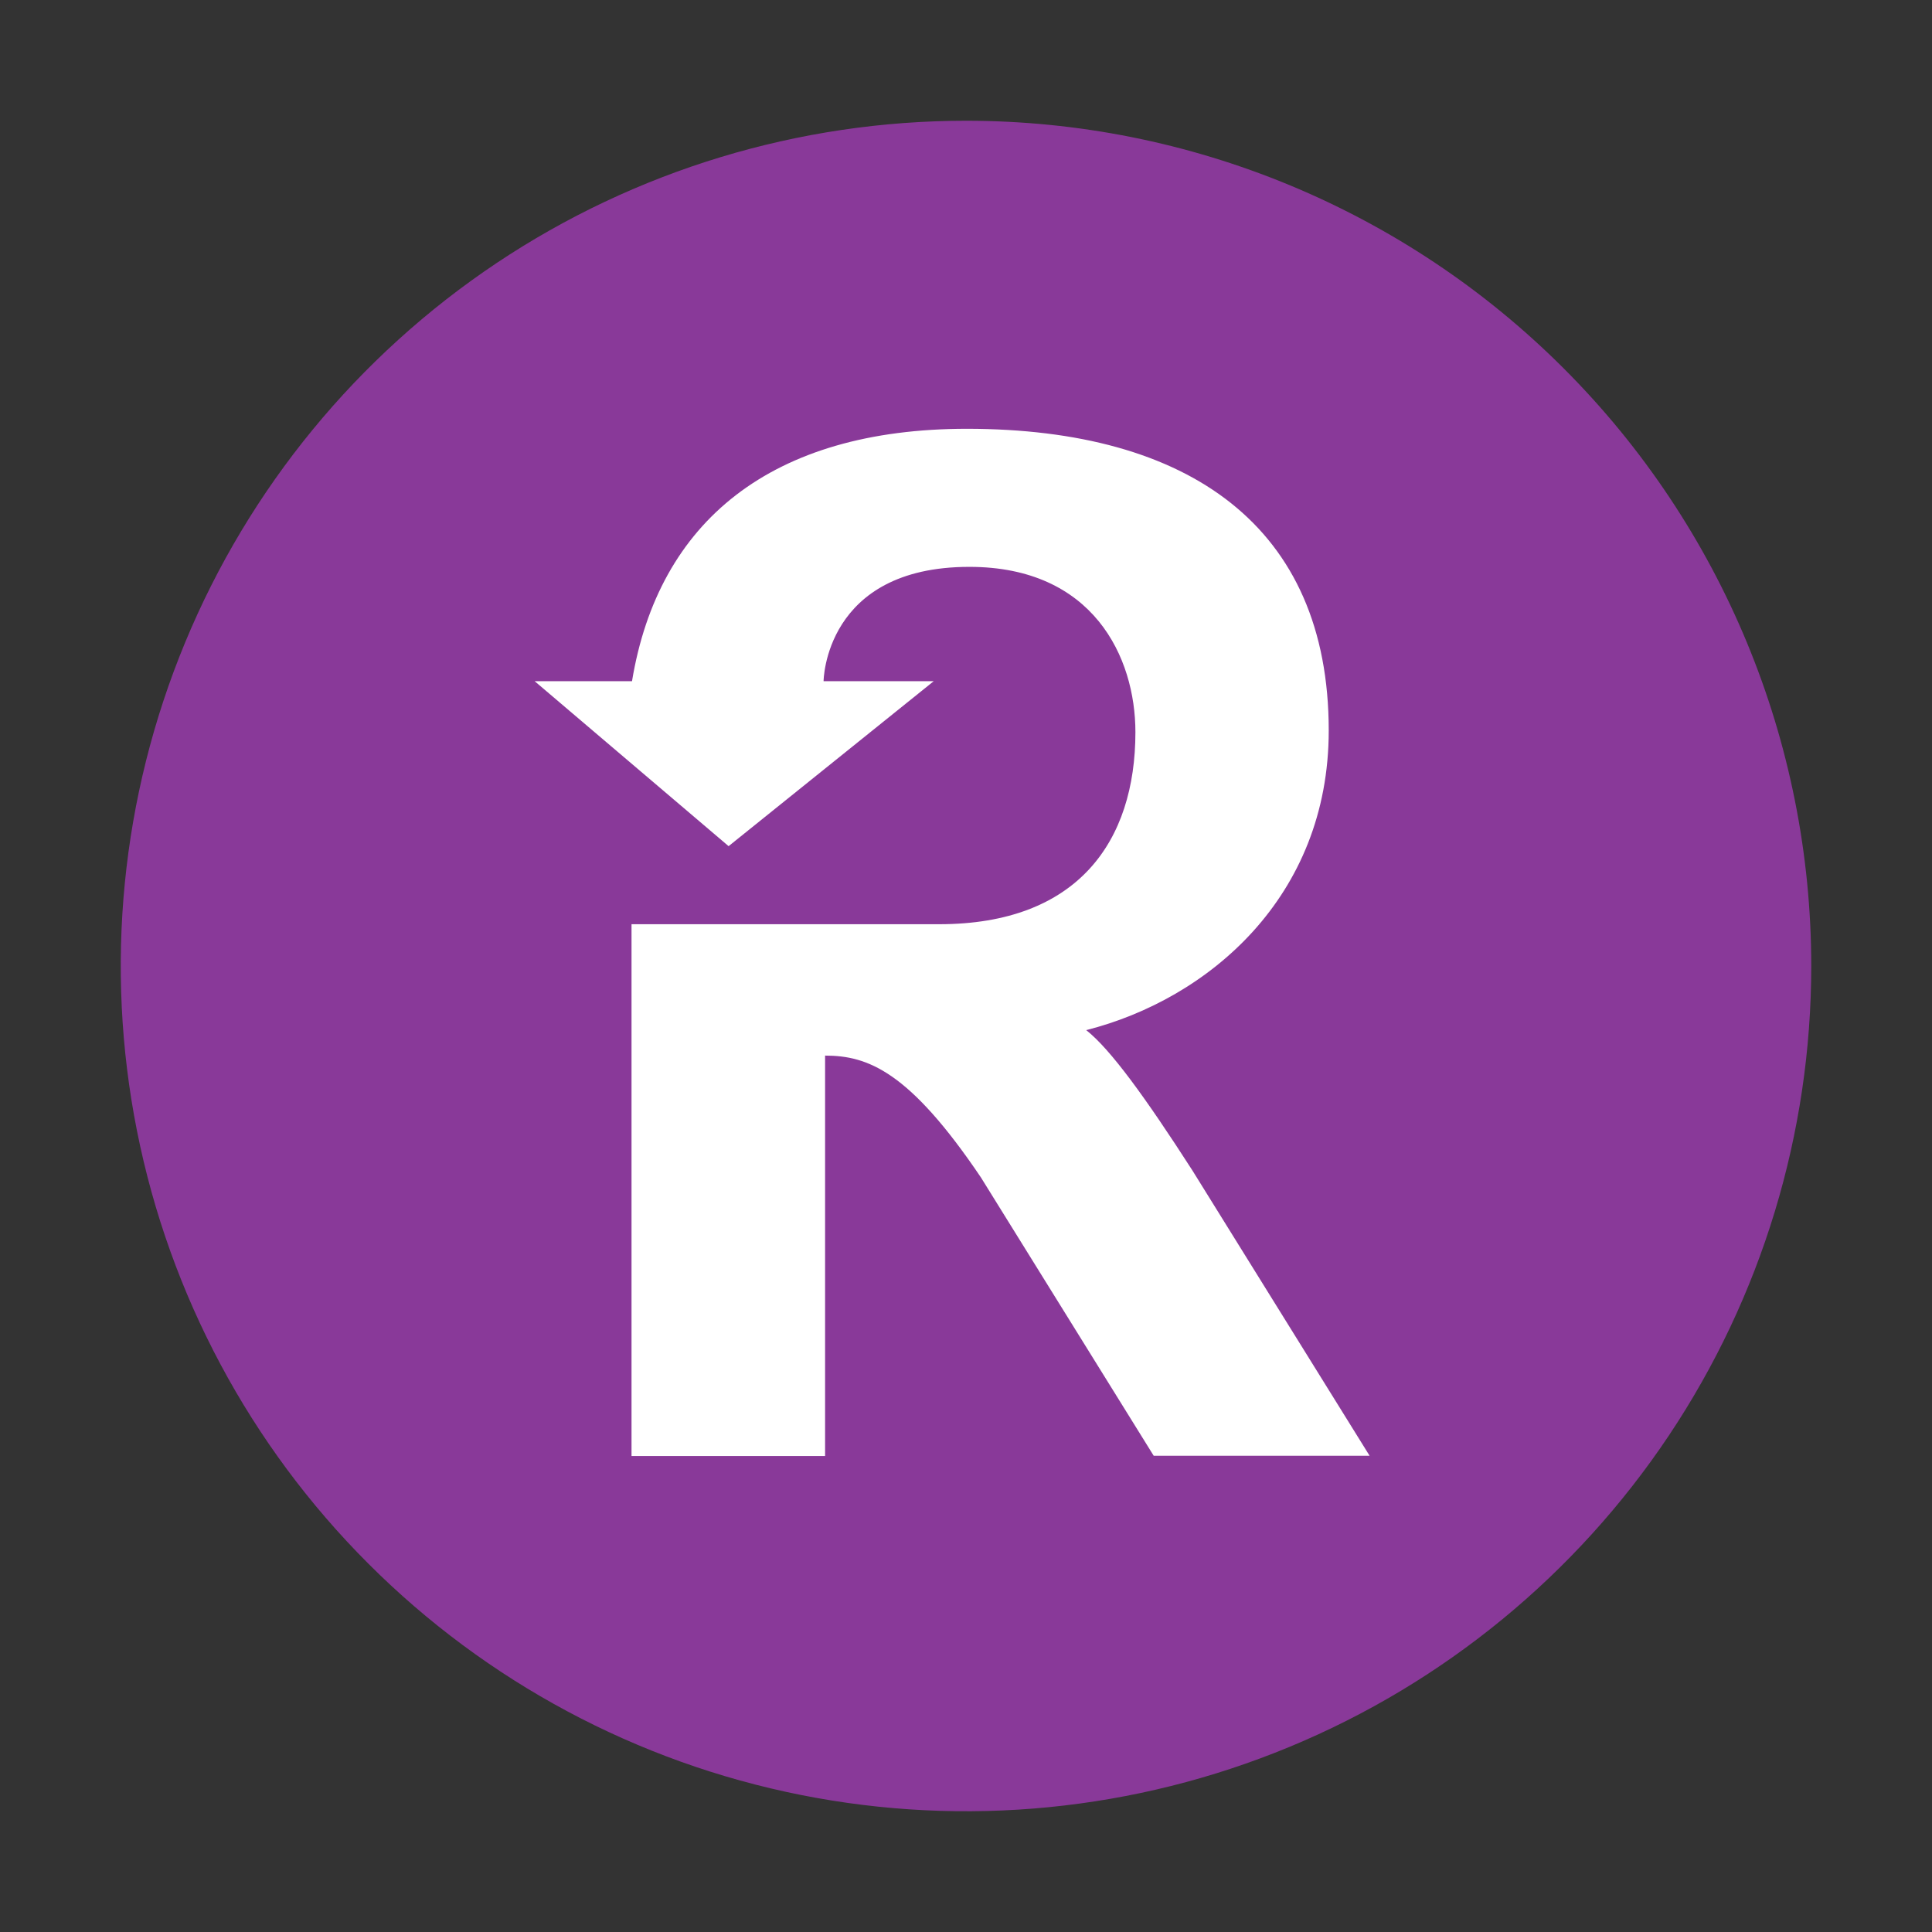 <svg width="32" height="32" viewBox="0 0 32 32" fill="none" xmlns="http://www.w3.org/2000/svg">
<rect x="0" y="0" width="32" height="32" fill="#333333" stroke="none"/>
<g clip-path="url(#clip0_2738_156036)">
<path d="M16 2C13.231 2 10.524 2.821 8.222 4.359C5.92 5.898 4.125 8.084 3.066 10.642C2.006 13.201 1.729 16.015 2.269 18.731C2.809 21.447 4.143 23.942 6.101 25.899C8.058 27.857 10.553 29.191 13.269 29.731C15.985 30.271 18.799 29.994 21.358 28.934C23.916 27.875 26.102 26.08 27.641 23.778C29.179 21.476 30 18.769 30 16C30 12.287 28.525 8.726 25.899 6.101C23.274 3.475 19.713 2 16 2Z" fill="#893999"/>
<path d="M17.991 17.062C20.011 16.55 22.008 14.859 22.008 12.1C22.008 8.718 19.689 7.104 16.017 7.102C12.778 7.102 10.905 8.633 10.468 11.283H8.856L12.068 14.015L15.465 11.283H13.641C13.641 11.283 13.655 9.389 16.056 9.389C18.106 9.389 18.806 10.884 18.806 12.127C18.806 13.937 17.849 15.308 15.555 15.308H10.46V24.116H13.666V17.484C14.374 17.484 15.061 17.744 16.247 19.502L19.109 24.112H22.685L19.749 19.385C18.971 18.176 18.393 17.379 17.991 17.062Z" fill="white"/>
</g>
<defs>
<clipPath id="clip0_2738_156036">
<rect width="28" height="28" fill="white" transform="translate(2 2)"/>
</clipPath>
</defs>
</svg>
